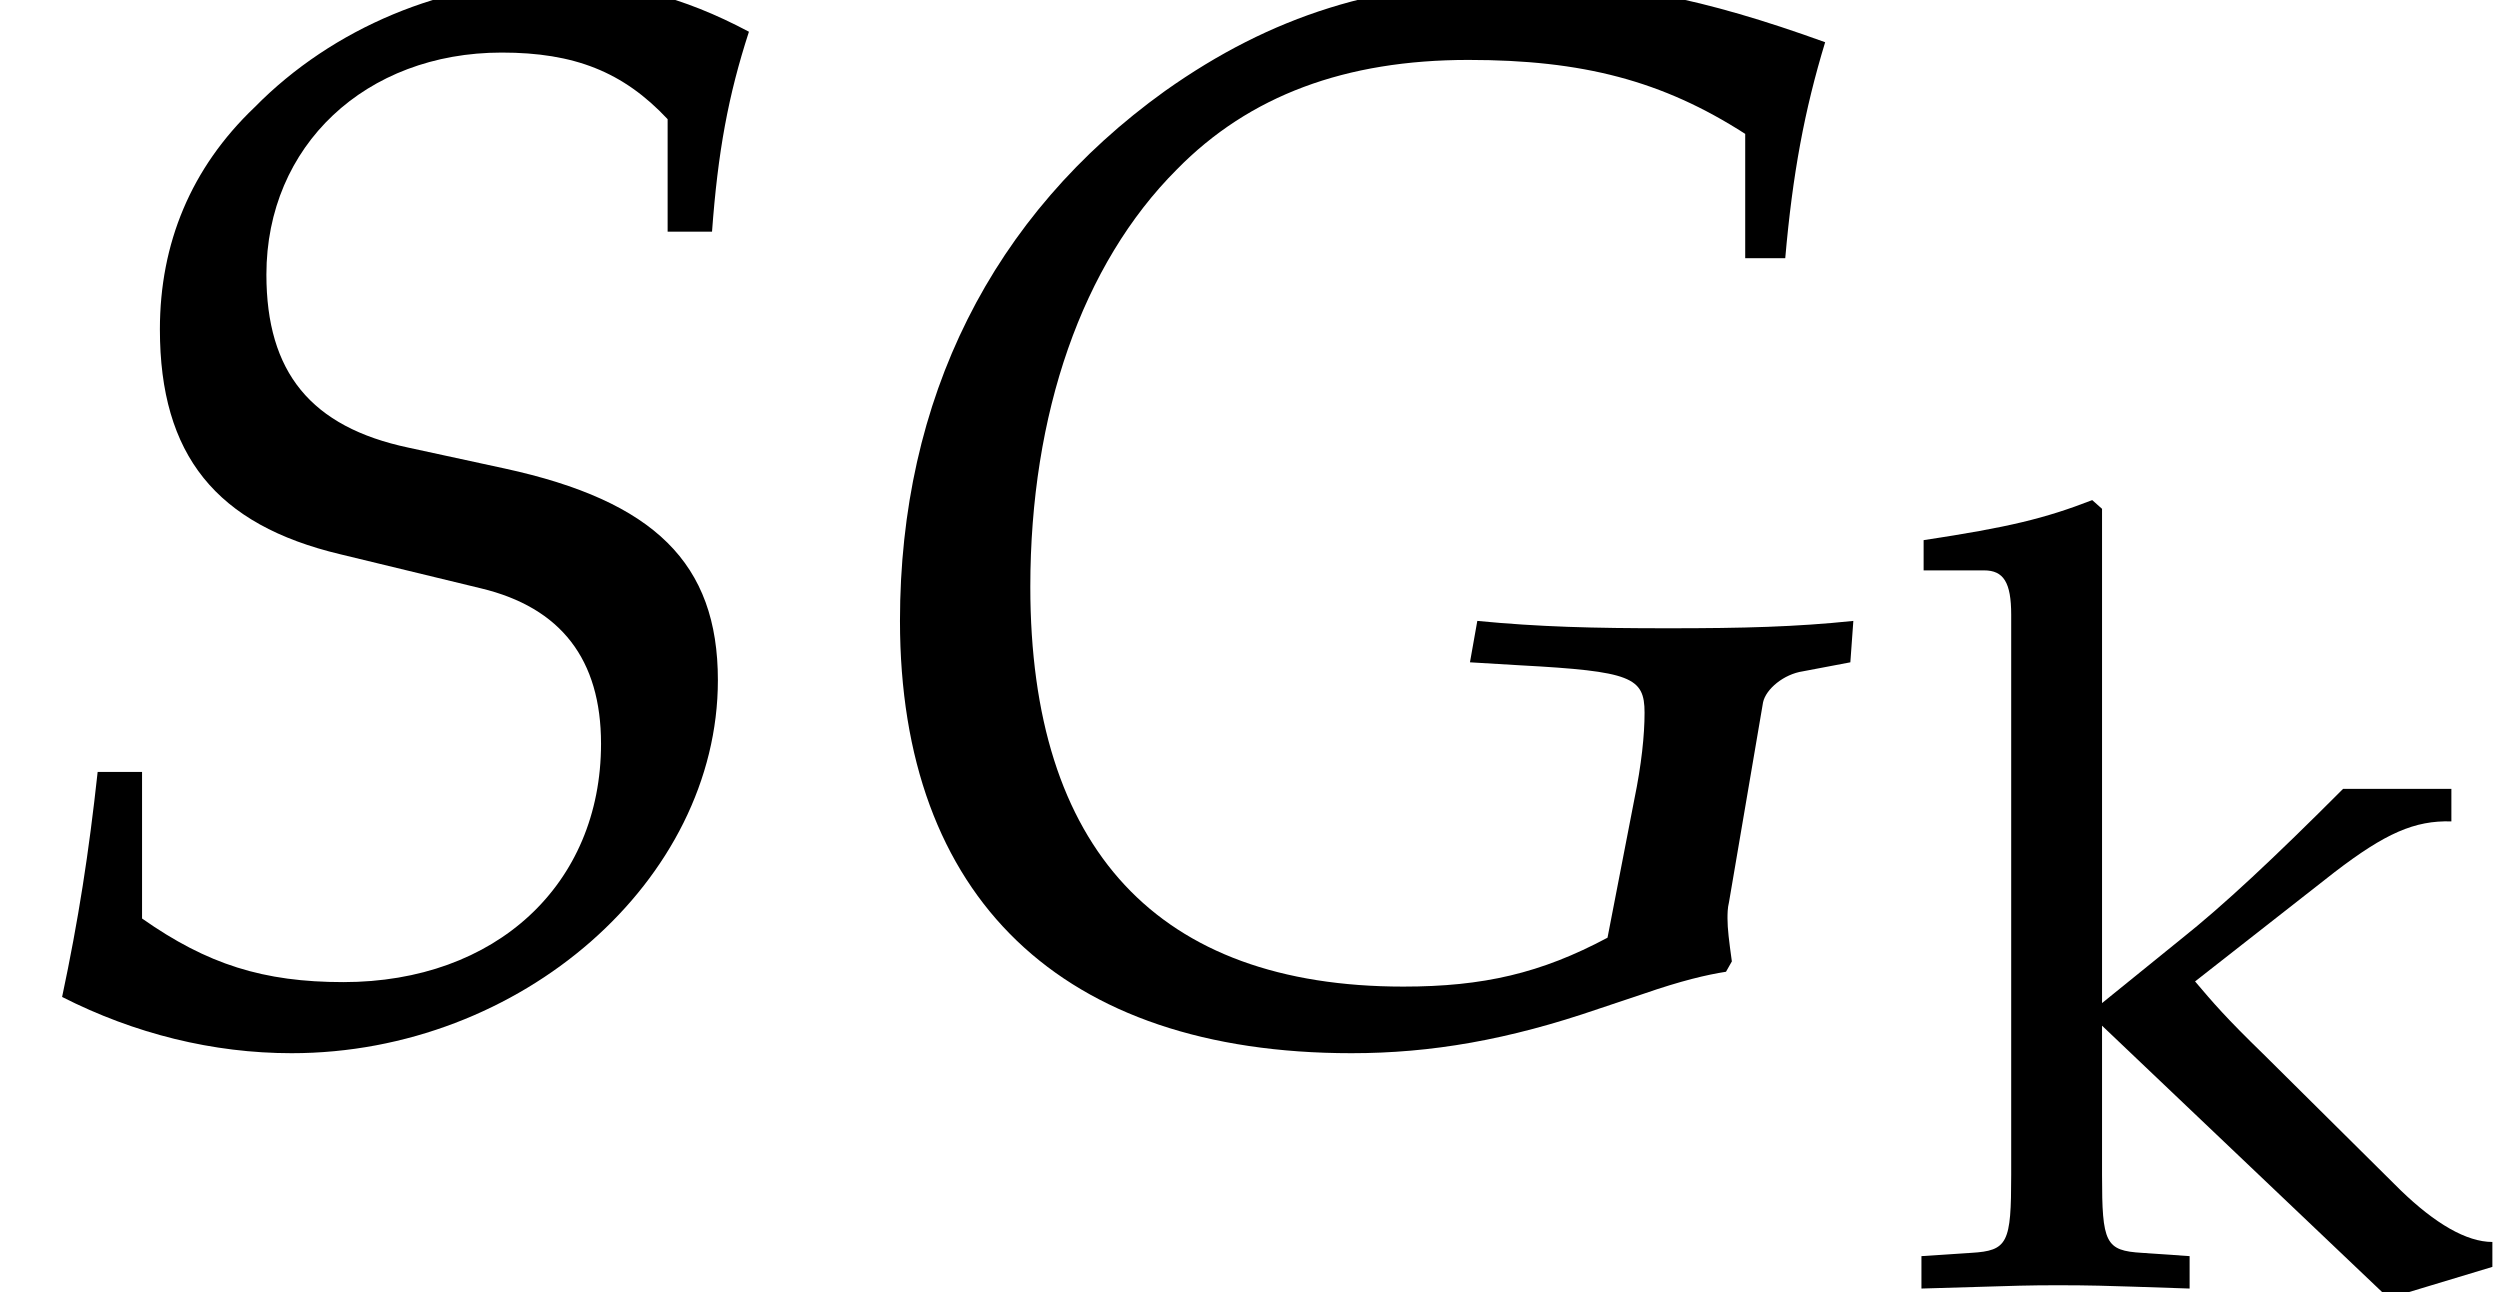 <?xml version='1.0' encoding='UTF-8'?>
<!-- This file was generated by dvisvgm 2.13.3 -->
<svg version='1.1' xmlns='http://www.w3.org/2000/svg' xmlns:xlink='http://www.w3.org/1999/xlink' width='18.356pt' height='9.488pt' viewBox='70.735 61.205 18.356 9.488'>
<defs>
<path id='g4-107' d='M.183-5.249H.627C.77-5.249 .826-5.161 .826-4.923V-.81C.826-.31 .802-.254 .532-.238L.167-.214V.024C.961 0 .961 0 1.167 0C1.39 0 1.429 0 2.136 .024V-.214L1.787-.238C1.517-.254 1.493-.31 1.493-.81V-1.906L3.597 .095L4.359-.135V-.318C4.169-.318 3.938-.453 3.684-.699L2.684-1.691C2.398-1.969 2.311-2.072 2.176-2.231L3.2-3.033C3.573-3.319 3.788-3.414 4.058-3.406V-3.645H3.263C2.755-3.136 2.382-2.787 2.072-2.541L1.493-2.072V-5.701L1.421-5.765C1.072-5.63 .81-5.566 .183-5.471V-5.249Z'/>
<path id='g2-71' d='M5.738-.652C5.249-.391 4.826-.293 4.239-.293C2.435-.293 1.5-1.304 1.5-3.228C1.5-4.499 1.88-5.597 2.576-6.293C3.108-6.836 3.815-7.097 4.717-7.097C5.554-7.097 6.141-6.945 6.749-6.554V-5.641H7.043C7.097-6.26 7.184-6.727 7.336-7.227C6.434-7.553 5.815-7.673 5.065-7.673C4.065-7.673 3.271-7.423 2.489-6.869C1.217-5.956 .543-4.608 .543-2.978C.543-.946 1.728 .196 3.858 .196C4.445 .196 5.01 .098 5.673-.13L5.999-.239C6.282-.337 6.467-.38 6.608-.402L6.651-.478C6.63-.63 6.619-.717 6.619-.793C6.619-.826 6.619-.869 6.63-.913L6.88-2.38C6.901-2.478 7.032-2.587 7.173-2.608L7.521-2.674L7.543-2.978C7.119-2.934 6.738-2.924 6.184-2.924S5.239-2.934 4.782-2.978L4.728-2.674L5.097-2.652C5.912-2.608 6.01-2.565 6.01-2.304C6.01-2.141 5.988-1.924 5.934-1.663L5.738-.652Z'/>
<path id='g2-83' d='M4.902-5.836H5.228C5.271-6.423 5.347-6.836 5.499-7.304C5.01-7.564 4.576-7.673 4.065-7.673C3.271-7.673 2.445-7.336 1.869-6.749C1.402-6.304 1.174-5.749 1.174-5.119C1.174-4.195 1.587-3.684 2.5-3.467L3.532-3.217C4.119-3.076 4.413-2.695 4.413-2.076C4.413-1.043 3.641-.326 2.521-.326C1.935-.326 1.522-.456 1.043-.793V-1.869H.717C.652-1.272 .576-.783 .456-.217C.989 .054 1.565 .196 2.141 .196C3.826 .196 5.271-1.076 5.271-2.543C5.271-3.402 4.804-3.858 3.706-4.097L3-4.25C2.282-4.402 1.956-4.804 1.956-5.521C1.956-6.467 2.684-7.151 3.684-7.151C4.217-7.151 4.576-7.01 4.902-6.662V-5.836Z'/>
</defs>
<g id='page1'>
<use x='70.735' y='68.742' xlink:href='#g2-83'/>
<use x='76.8' y='68.742' xlink:href='#g2-71'/>
<use x='84.676' y='70.642' xlink:href='#g4-107'/>
</g>
</svg><!--Rendered by QuickLaTeX.com-->